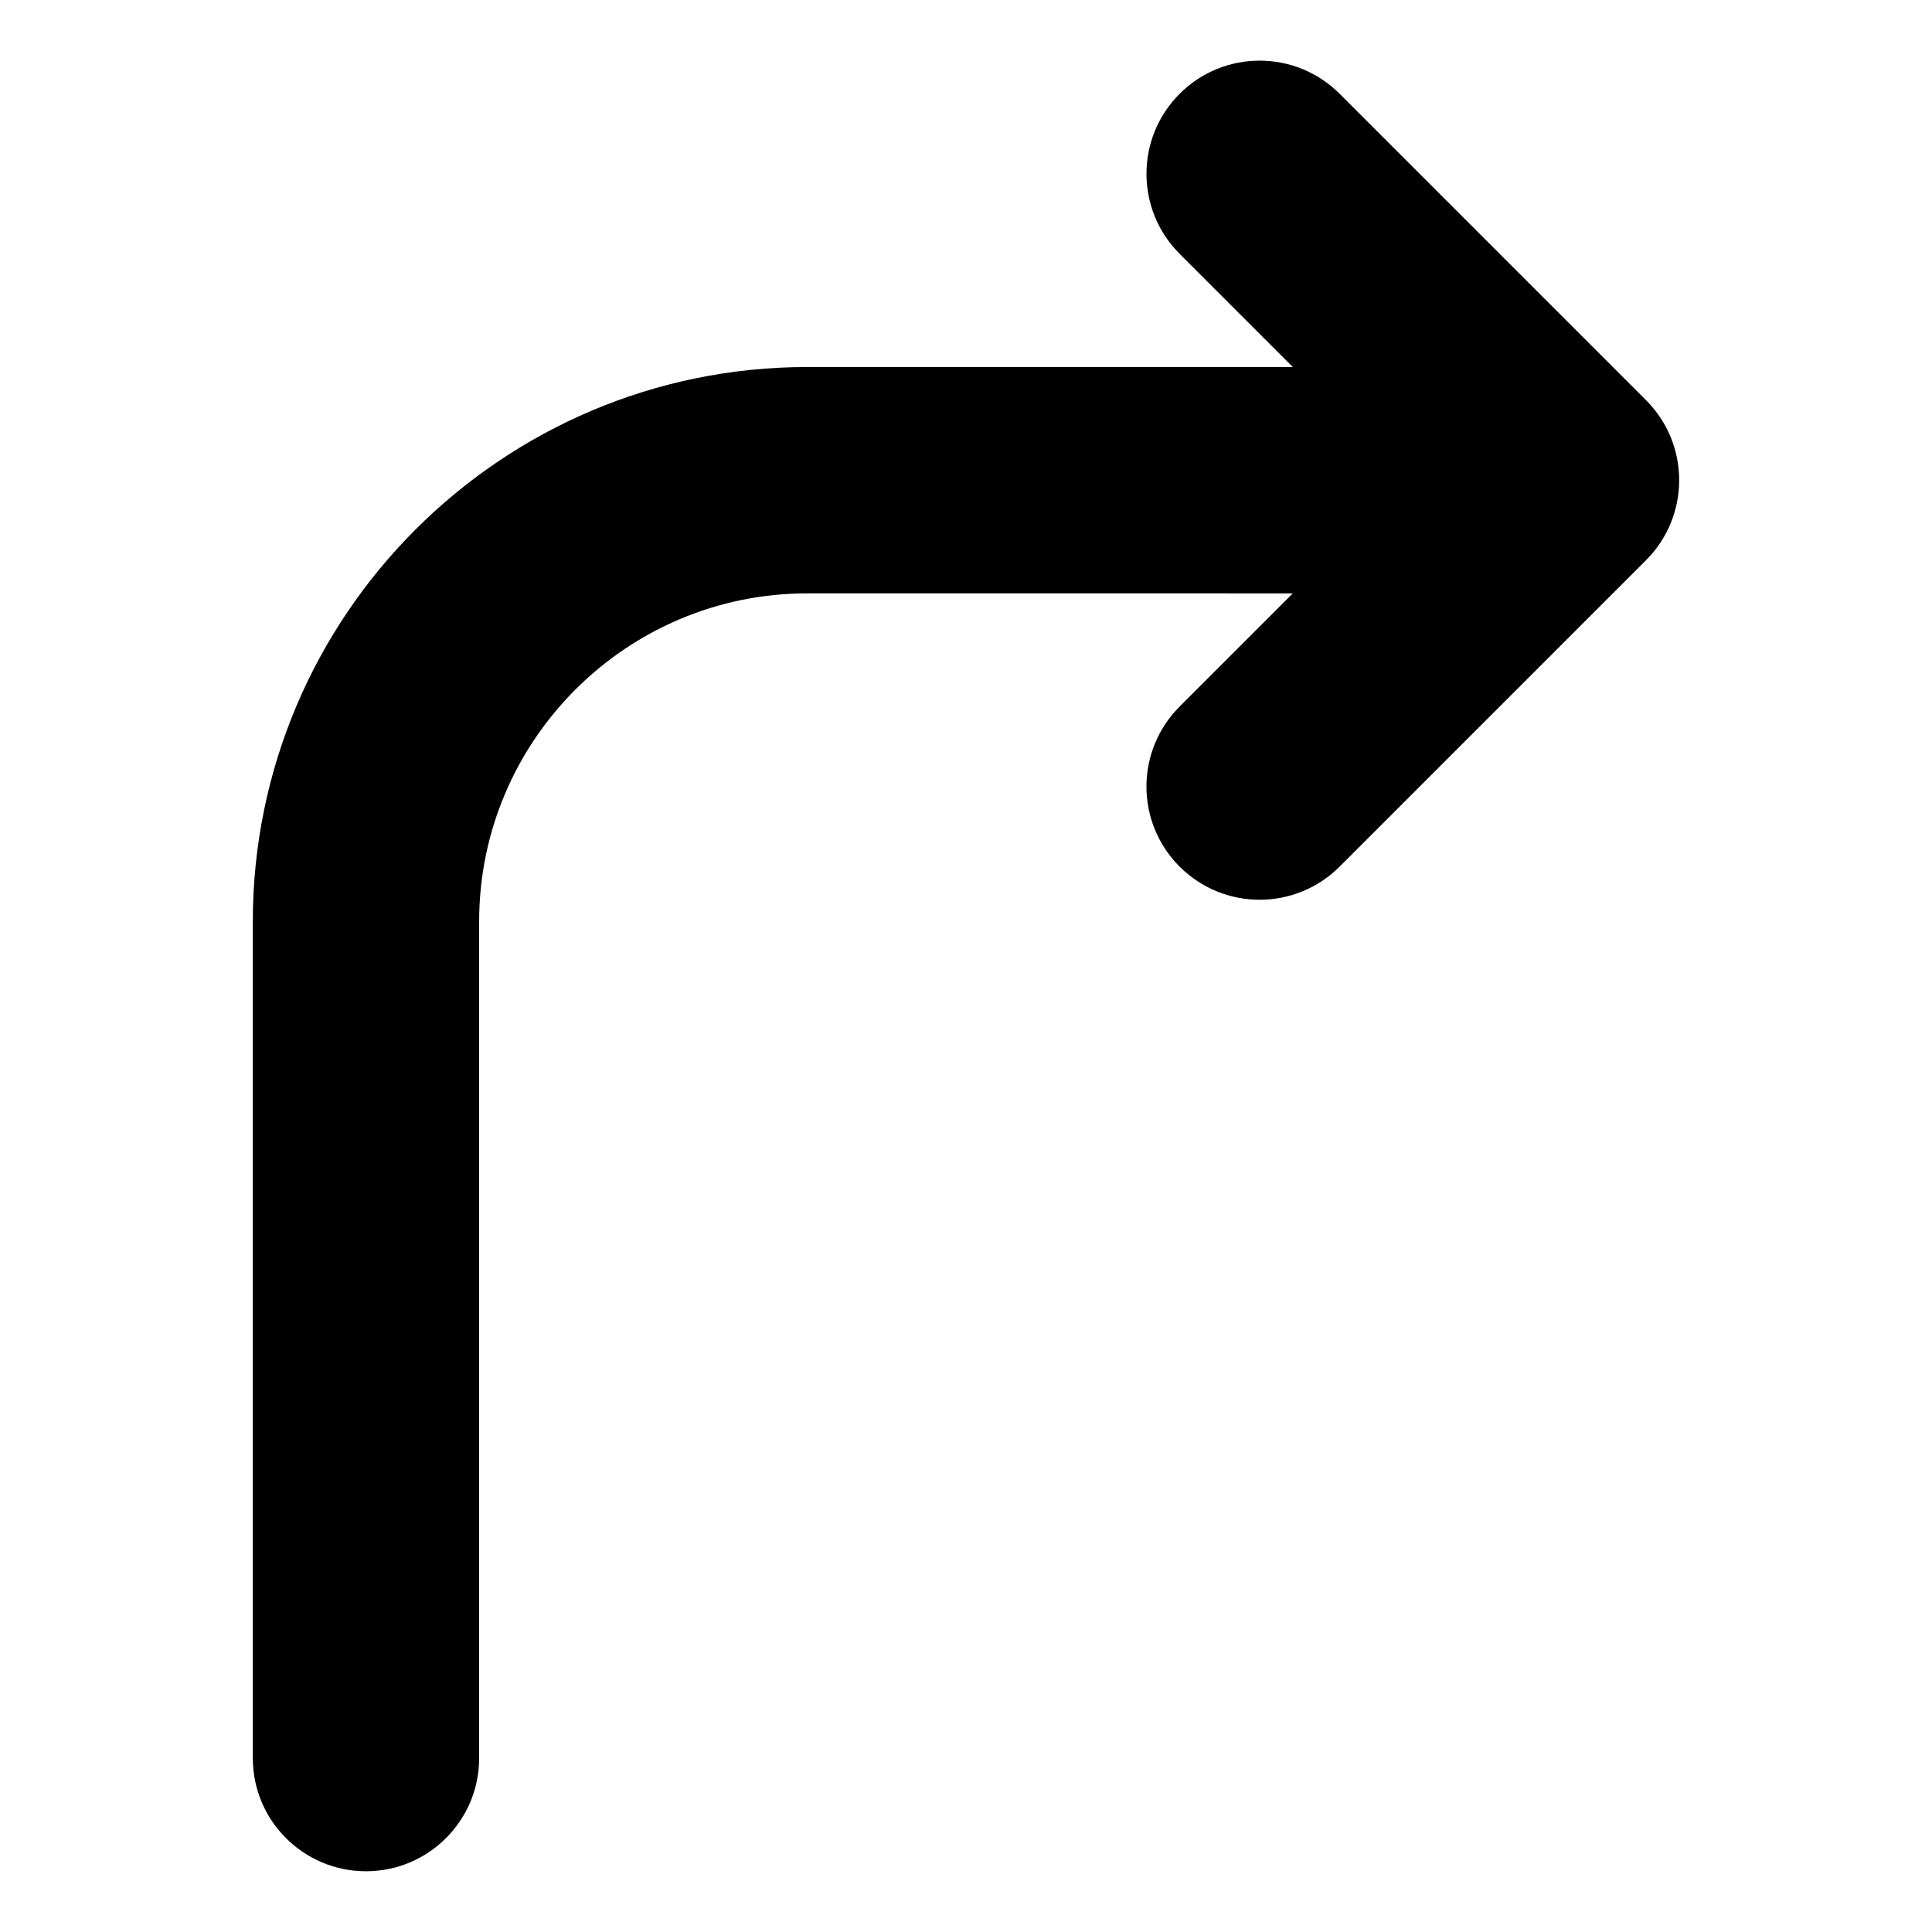 <?xml version="1.0" encoding="UTF-8"?>
<!-- The Best Svg Icon site in the world: iconSvg.co, Visit us! https://iconsvg.co -->
<svg fill="#000000" width="800px" height="800px" version="1.1" viewBox="144 144 512 512" xmlns="http://www.w3.org/2000/svg">
 <path d="m580.21 292.47-81.188 81.188c-5.856 5.856-13.531 8.785-21.207 8.785-7.672 0-15.352-2.93-21.207-8.785-11.715-11.715-11.715-30.699 0-42.41l29.996-29.996-128.66-0.004c-47.949 0-86.965 39.016-86.965 86.965v221.7c0 16.562-13.426 29.988-29.988 29.988s-29.992-13.426-29.992-29.988v-221.7c0-81.023 65.922-146.95 146.95-146.95h128.66l-29.996-29.996c-11.715-11.715-11.715-30.699 0-42.41 11.715-11.715 30.699-11.715 42.41 0l81.188 81.188c11.715 11.711 11.715 30.703 0.004 42.414z"/>
</svg>